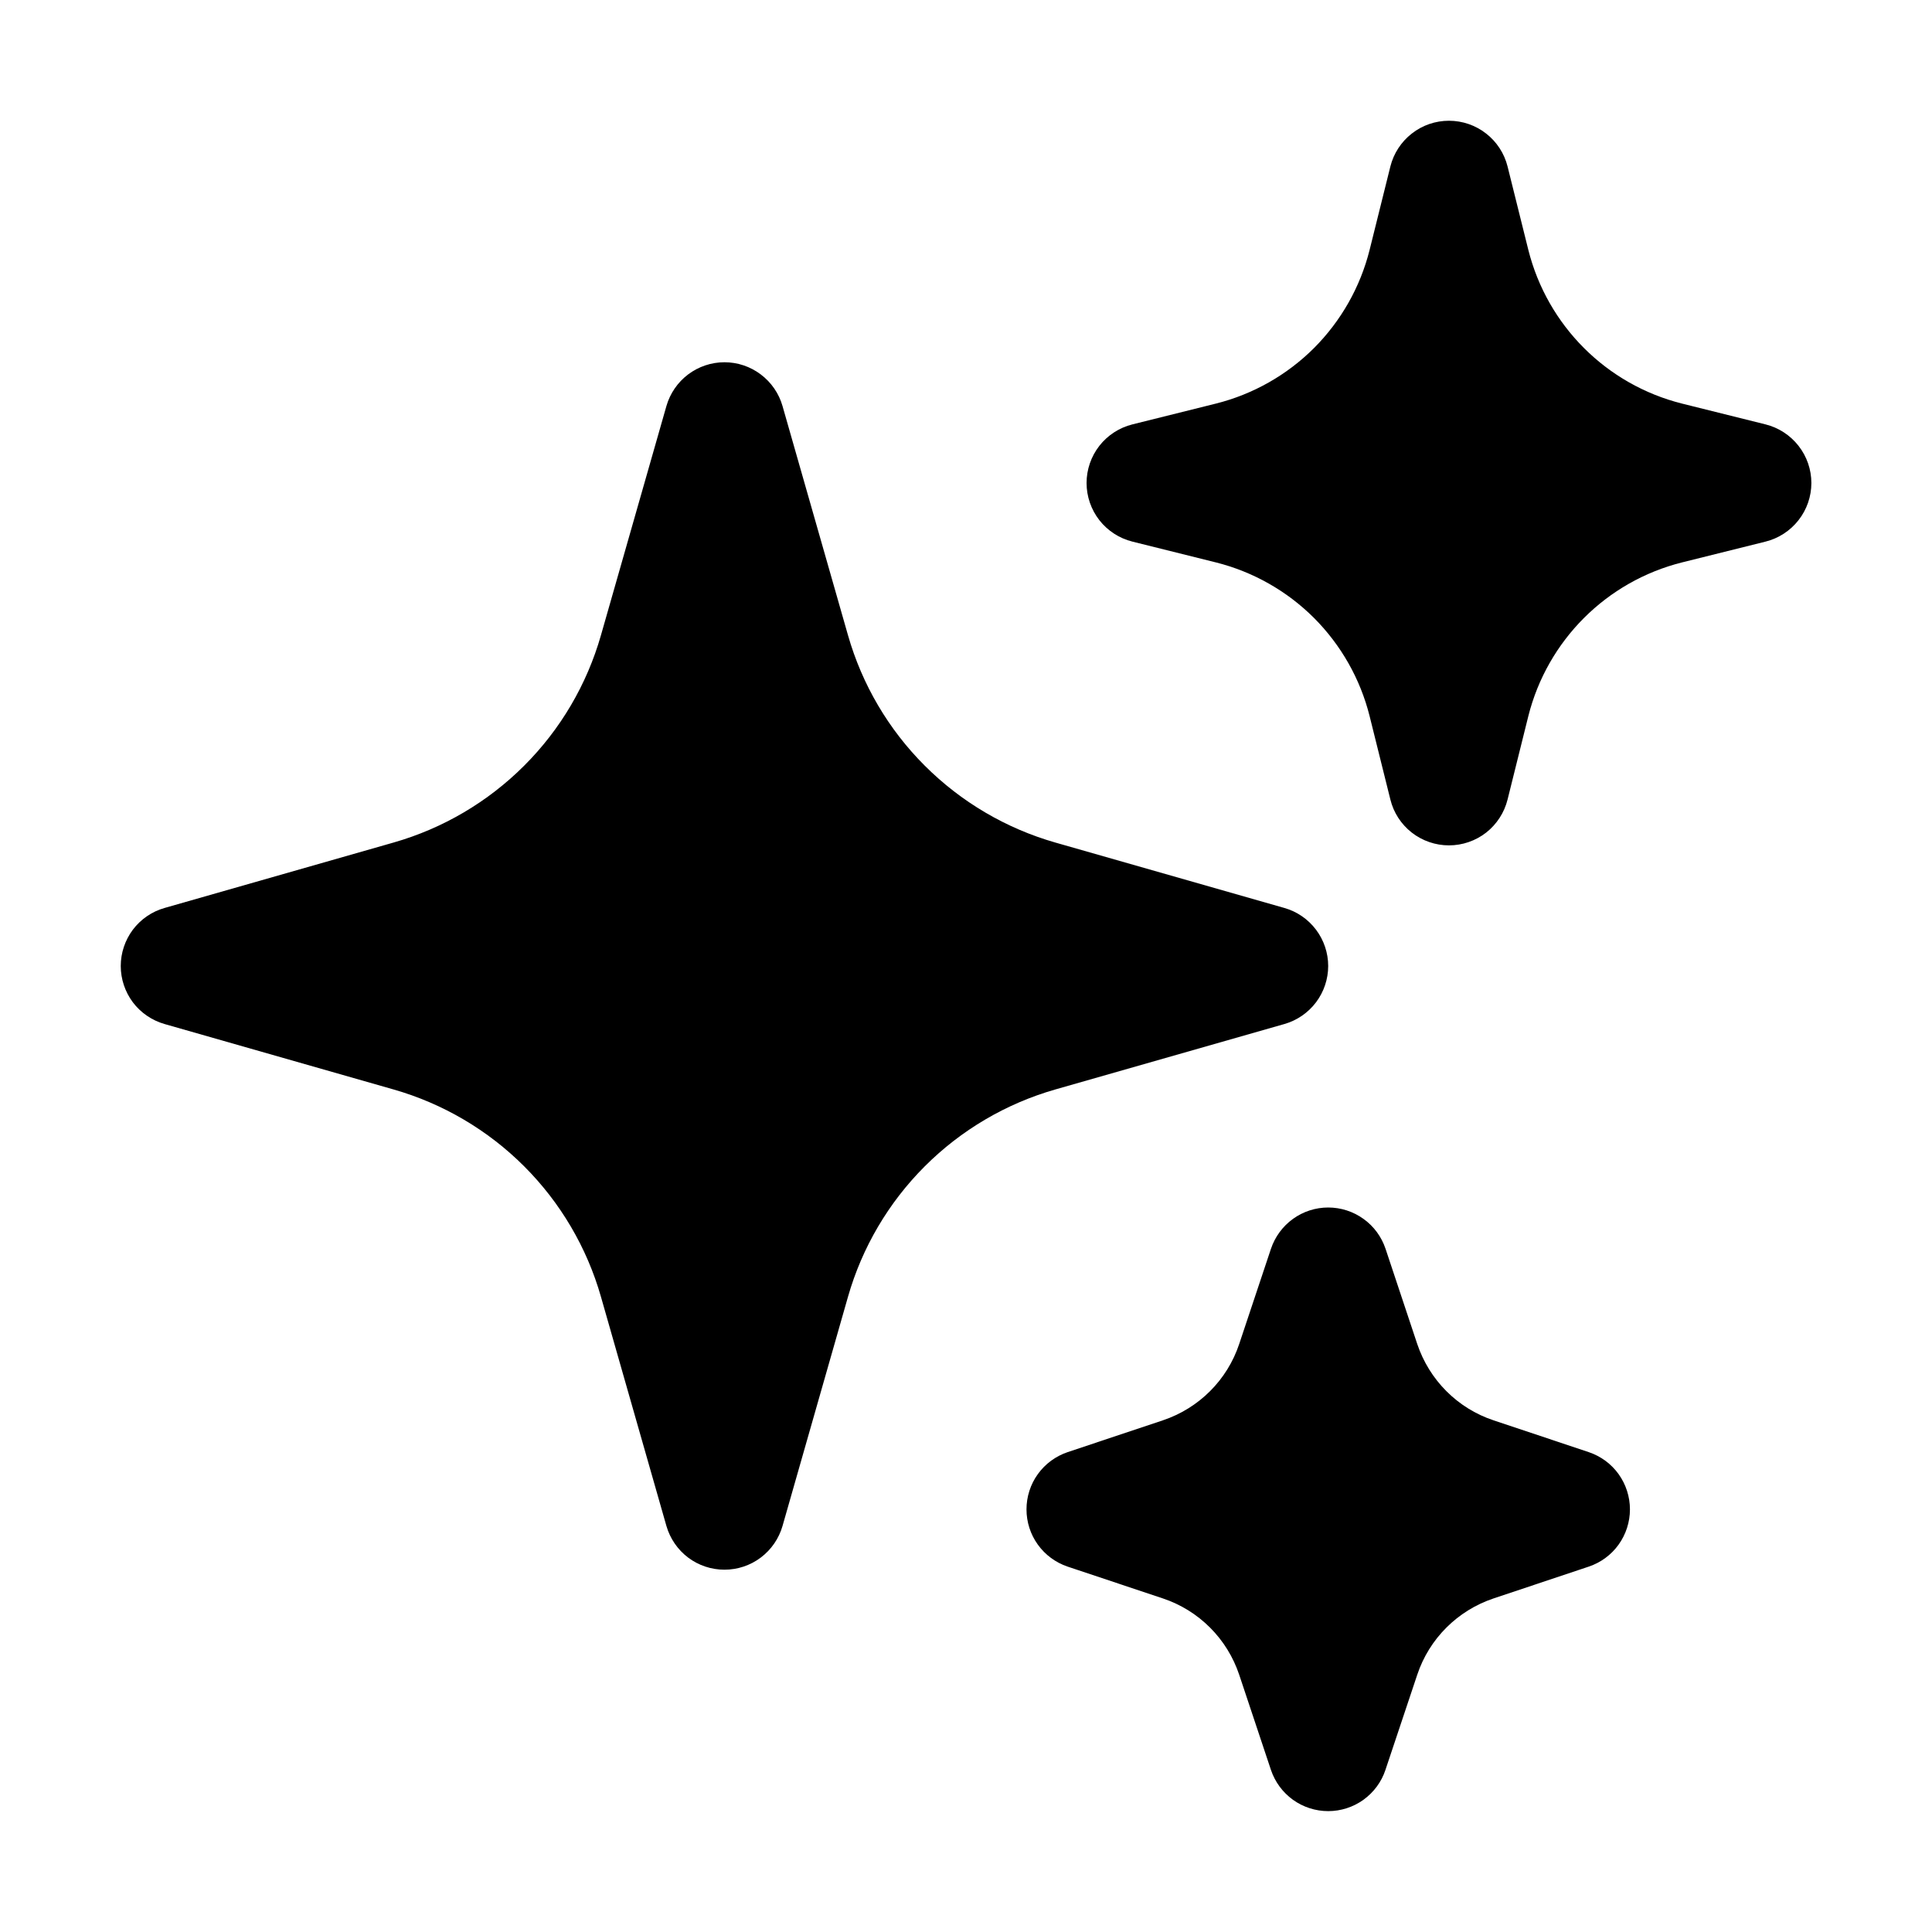 <svg width="32" height="32" viewBox="0 0 32 32" fill="none" xmlns="http://www.w3.org/2000/svg">
<path fill-rule="evenodd" clip-rule="evenodd" d="M11.999 6C12.217 6 12.428 6.071 12.601 6.202C12.775 6.333 12.901 6.516 12.961 6.725L14.045 10.52C14.278 11.337 14.716 12.082 15.317 12.682C15.918 13.283 16.662 13.721 17.479 13.955L21.274 15.039C21.483 15.098 21.666 15.225 21.797 15.398C21.928 15.572 21.999 15.783 21.999 16C21.999 16.217 21.928 16.428 21.797 16.602C21.666 16.775 21.483 16.901 21.274 16.961L17.479 18.045C16.662 18.279 15.918 18.717 15.317 19.318C14.716 19.919 14.278 20.663 14.045 21.48L12.961 25.275C12.901 25.483 12.775 25.667 12.601 25.798C12.428 25.929 12.216 25.999 11.999 25.999C11.782 25.999 11.571 25.929 11.397 25.798C11.224 25.667 11.098 25.483 11.038 25.275L9.954 21.48C9.721 20.663 9.283 19.919 8.682 19.318C8.081 18.717 7.337 18.279 6.519 18.045L2.725 16.961C2.516 16.901 2.332 16.775 2.201 16.602C2.071 16.428 2 16.217 2 16C2 15.783 2.071 15.572 2.201 15.398C2.332 15.225 2.516 15.098 2.725 15.039L6.519 13.955C7.337 13.721 8.081 13.283 8.682 12.682C9.283 12.082 9.721 11.337 9.954 10.52L11.038 6.725C11.098 6.516 11.224 6.333 11.397 6.202C11.571 6.071 11.782 6 11.999 6ZM23.999 2C24.222 2 24.439 2.074 24.615 2.212C24.791 2.349 24.916 2.541 24.97 2.757L25.314 4.139C25.629 5.392 26.607 6.371 27.861 6.685L29.242 7.029C29.459 7.083 29.651 7.208 29.789 7.384C29.927 7.56 30.002 7.777 30.002 8C30.002 8.223 29.927 8.44 29.789 8.616C29.651 8.792 29.459 8.917 29.242 8.971L27.861 9.315C26.607 9.629 25.629 10.608 25.314 11.861L24.97 13.243C24.916 13.46 24.791 13.652 24.616 13.79C24.44 13.927 24.223 14.002 23.999 14.002C23.776 14.002 23.559 13.927 23.383 13.79C23.207 13.652 23.082 13.46 23.029 13.243L22.685 11.861C22.531 11.246 22.212 10.684 21.764 10.235C21.315 9.787 20.753 9.469 20.138 9.315L18.757 8.971C18.54 8.917 18.347 8.792 18.209 8.616C18.072 8.44 17.997 8.223 17.997 8C17.997 7.777 18.072 7.56 18.209 7.384C18.347 7.208 18.54 7.083 18.757 7.029L20.138 6.685C20.753 6.531 21.315 6.213 21.764 5.765C22.212 5.316 22.531 4.754 22.685 4.139L23.029 2.757C23.083 2.541 23.208 2.349 23.384 2.212C23.559 2.074 23.776 2 23.999 2ZM21.999 20C22.209 20 22.414 20.066 22.584 20.189C22.755 20.311 22.882 20.485 22.949 20.684L23.474 22.261C23.674 22.857 24.141 23.327 24.738 23.525L26.315 24.052C26.514 24.119 26.687 24.246 26.809 24.416C26.931 24.586 26.997 24.791 26.997 25C26.997 25.209 26.931 25.414 26.809 25.584C26.687 25.754 26.514 25.881 26.315 25.948L24.738 26.475C24.142 26.675 23.673 27.141 23.474 27.739L22.947 29.316C22.881 29.515 22.753 29.687 22.583 29.81C22.413 29.932 22.209 29.998 21.999 29.998C21.79 29.998 21.585 29.932 21.415 29.81C21.245 29.687 21.118 29.515 21.051 29.316L20.525 27.739C20.426 27.444 20.261 27.177 20.042 26.958C19.822 26.738 19.555 26.573 19.261 26.475L17.683 25.948C17.485 25.881 17.312 25.754 17.19 25.584C17.067 25.414 17.002 25.209 17.002 25C17.002 24.791 17.067 24.586 17.19 24.416C17.312 24.246 17.485 24.119 17.683 24.052L19.261 23.525C19.857 23.325 20.326 22.859 20.525 22.261L21.051 20.684C21.118 20.485 21.245 20.312 21.415 20.189C21.585 20.066 21.79 20 21.999 20Z" fill="currentColor"/>
</svg>
